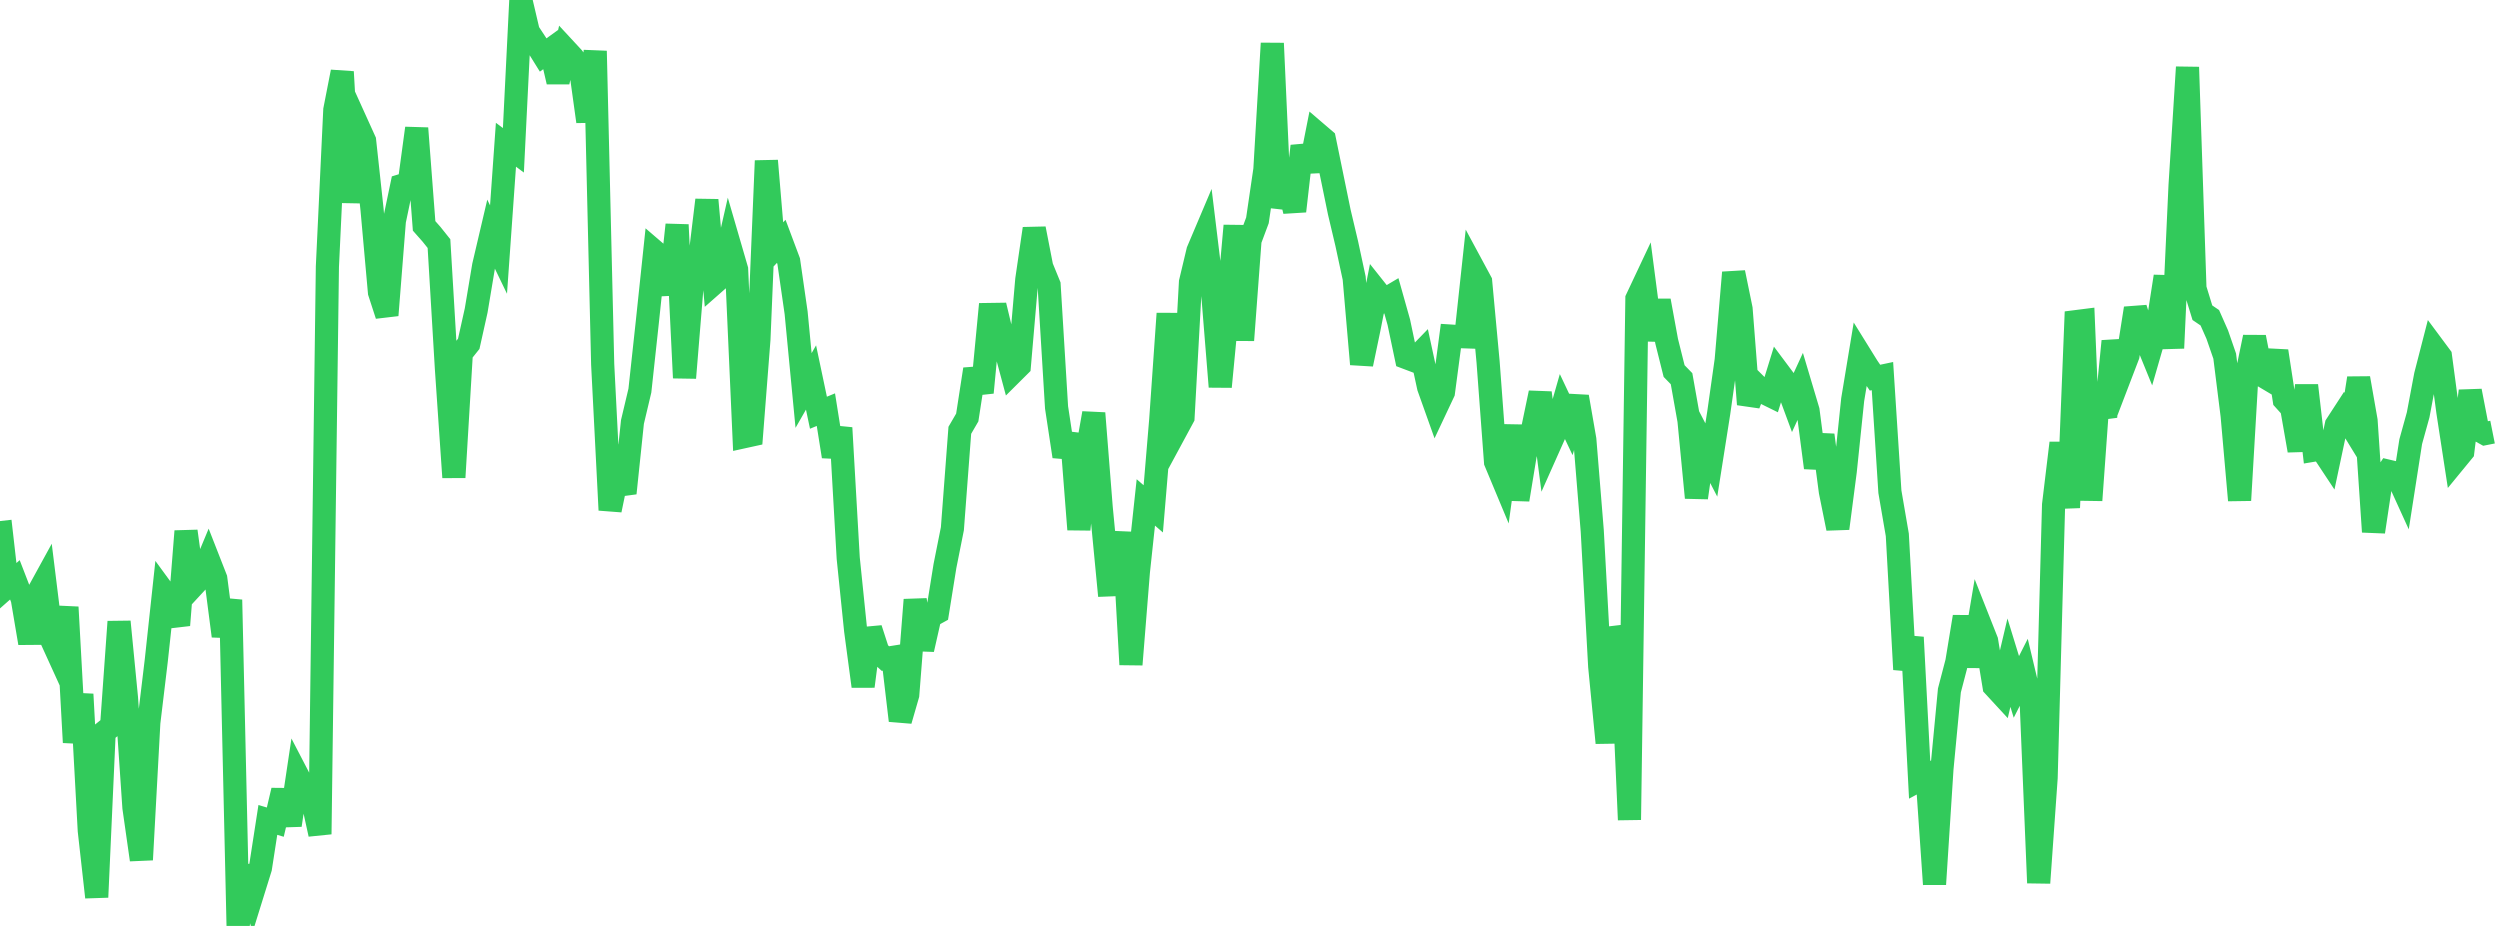 <?xml version="1.0" standalone="no"?>
<!DOCTYPE svg PUBLIC "-//W3C//DTD SVG 1.1//EN" "http://www.w3.org/Graphics/SVG/1.1/DTD/svg11.dtd">

<svg width="135" height="50" viewBox="0 0 135 50" preserveAspectRatio="none" 
  xmlns="http://www.w3.org/2000/svg"
  xmlns:xlink="http://www.w3.org/1999/xlink">


<polyline points="0.0, 28.138 0.402, 31.666 0.804, 31.311 1.205, 32.349 1.607, 34.727 2.009, 32.093 2.411, 31.36 2.812, 34.606 3.214, 35.488 3.616, 32.787 4.018, 40.089 4.42, 37.491 4.821, 44.853 5.223, 48.448 5.625, 39.531 6.027, 39.206 6.429, 33.573 6.83, 37.688 7.232, 43.607 7.634, 46.426 8.036, 39.02 8.438, 35.678 8.839, 31.961 9.241, 32.511 9.643, 33.757 10.045, 28.686 10.446, 31.619 10.848, 31.184 11.25, 30.217 11.652, 31.244 12.054, 34.345 12.455, 32.391 12.857, 50.0 13.259, 46.787 13.661, 48.165 14.062, 46.875 14.464, 44.275 14.866, 44.396 15.268, 42.684 15.67, 44.557 16.071, 41.876 16.473, 42.65 16.875, 43.217 17.277, 45.046 17.679, 14.402 18.08, 5.934 18.482, 3.88 18.884, 10.927 19.286, 6.714 19.688, 7.601 20.089, 11.299 20.491, 15.785 20.893, 17.021 21.295, 11.936 21.696, 10.014 22.098, 9.892 22.5, 6.926 22.902, 12.198 23.304, 12.653 23.705, 13.155 24.107, 19.907 24.509, 25.777 24.911, 19.069 25.312, 18.566 25.714, 16.762 26.116, 14.359 26.518, 12.644 26.92, 13.477 27.321, 7.816 27.723, 8.116 28.125, 0.0 28.527, 1.714 28.929, 2.325 29.33, 2.97 29.732, 2.68 30.134, 4.418 30.536, 2.677 30.938, 3.111 31.339, 3.662 31.741, 6.562 32.143, 2.755 32.545, 19.67 32.946, 27.543 33.348, 25.597 33.75, 26.63 34.152, 22.786 34.554, 21.091 34.955, 17.394 35.357, 13.58 35.759, 13.925 36.161, 15.884 36.562, 12.139 36.964, 20.404 37.366, 15.493 37.768, 14.128 38.17, 10.803 38.571, 15.285 38.973, 14.931 39.375, 13.166 39.777, 14.548 40.179, 23.58 40.58, 23.492 40.982, 18.324 41.384, 8.681 41.786, 13.461 42.188, 13.031 42.589, 14.102 42.991, 16.893 43.393, 21.087 43.795, 20.384 44.196, 22.287 44.598, 22.121 45.0, 24.648 45.402, 23.105 45.804, 30.141 46.205, 34.048 46.607, 37.059 47.009, 33.953 47.411, 35.196 47.812, 35.562 48.214, 35.498 48.616, 38.909 49.018, 37.518 49.42, 32.39 49.821, 35.068 50.223, 33.289 50.625, 33.068 51.027, 30.566 51.429, 28.55 51.83, 23.236 52.232, 22.545 52.634, 19.94 53.036, 21.197 53.438, 16.983 53.839, 16.977 54.241, 18.657 54.643, 20.153 55.045, 19.753 55.446, 15.1 55.848, 12.348 56.25, 14.41 56.652, 15.393 57.054, 22.001 57.455, 24.647 57.857, 23.436 58.259, 28.591 58.661, 24.591 59.062, 22.313 59.464, 27.397 59.866, 31.584 60.268, 31.568 60.67, 28.752 61.071, 35.885 61.473, 30.875 61.875, 27.131 62.277, 27.478 62.679, 22.681 63.08, 16.934 63.482, 23.279 63.884, 22.535 64.286, 15.236 64.688, 13.55 65.089, 12.603 65.491, 15.912 65.893, 20.884 66.295, 16.687 66.696, 12.189 67.098, 18.371 67.5, 12.975 67.902, 11.899 68.304, 9.157 68.705, 2.339 69.107, 11.204 69.509, 9.737 69.911, 11.401 70.312, 7.89 70.714, 9.229 71.116, 7.194 71.518, 7.538 71.92, 9.497 72.321, 11.45 72.723, 13.149 73.125, 15.019 73.527, 19.665 73.929, 17.736 74.33, 15.704 74.732, 16.21 75.134, 15.972 75.536, 17.4 75.938, 19.31 76.339, 19.462 76.741, 19.047 77.143, 20.906 77.545, 22.033 77.946, 21.182 78.348, 18.149 78.75, 18.175 79.152, 18.189 79.554, 14.468 79.955, 15.212 80.357, 19.549 80.759, 24.944 81.161, 25.907 81.562, 22.982 81.964, 26.981 82.366, 24.535 82.768, 23.144 83.17, 21.214 83.571, 24.274 83.973, 23.372 84.375, 21.967 84.777, 22.817 85.179, 21.425 85.58, 23.736 85.982, 28.672 86.384, 35.984 86.786, 40.114 87.188, 33.901 87.589, 35.193 87.991, 44.27 88.393, 16.136 88.795, 15.283 89.196, 18.353 89.598, 16.238 90.0, 18.43 90.402, 20.037 90.804, 20.45 91.205, 22.705 91.607, 26.875 92.009, 24.063 92.411, 24.839 92.812, 22.294 93.214, 19.453 93.616, 14.718 94.018, 16.682 94.42, 21.833 94.821, 20.781 95.223, 21.181 95.625, 21.379 96.027, 20.076 96.429, 20.614 96.83, 21.699 97.232, 20.825 97.634, 22.174 98.036, 25.256 98.438, 23.495 98.839, 26.542 99.241, 28.534 99.643, 25.446 100.045, 21.582 100.446, 19.157 100.848, 19.805 101.25, 20.394 101.652, 20.309 102.054, 26.552 102.455, 28.885 102.857, 36.149 103.259, 34.416 103.661, 42.109 104.062, 41.893 104.464, 47.749 104.866, 41.506 105.268, 37.283 105.67, 35.745 106.071, 33.307 106.473, 35.977 106.875, 33.589 107.277, 34.605 107.679, 37.055 108.08, 37.49 108.482, 35.785 108.884, 37.093 109.286, 36.299 109.688, 37.986 110.089, 47.676 110.491, 42.001 110.893, 27.259 111.295, 23.923 111.696, 27.414 112.098, 17.369 112.5, 17.318 112.902, 27.015 113.304, 21.427 113.705, 22.501 114.107, 18.426 114.509, 20.246 114.911, 19.196 115.312, 16.651 115.714, 17.922 116.116, 18.908 116.518, 17.516 116.92, 14.928 117.321, 18.798 117.723, 10.025 118.125, 3.628 118.527, 15.577 118.929, 16.887 119.33, 17.159 119.732, 18.067 120.134, 19.23 120.536, 22.444 120.938, 27.015 121.339, 20.153 121.741, 18.207 122.143, 20.263 122.545, 20.502 122.946, 18.961 123.348, 21.585 123.75, 22.03 124.152, 24.328 124.554, 20.813 124.955, 24.305 125.357, 24.238 125.759, 24.846 126.161, 22.95 126.562, 22.333 126.964, 22.99 127.366, 20.423 127.768, 22.718 128.17, 28.718 128.571, 26.044 128.973, 25.448 129.375, 25.543 129.777, 26.426 130.179, 23.849 130.58, 22.403 130.982, 20.268 131.384, 18.706 131.786, 19.247 132.188, 22.258 132.589, 24.871 132.991, 24.381 133.393, 21.111 133.795, 23.191 134.196, 23.414 134.598, 23.334" fill="none" stroke="#32ca5b" stroke-width="1.25"/>

</svg>